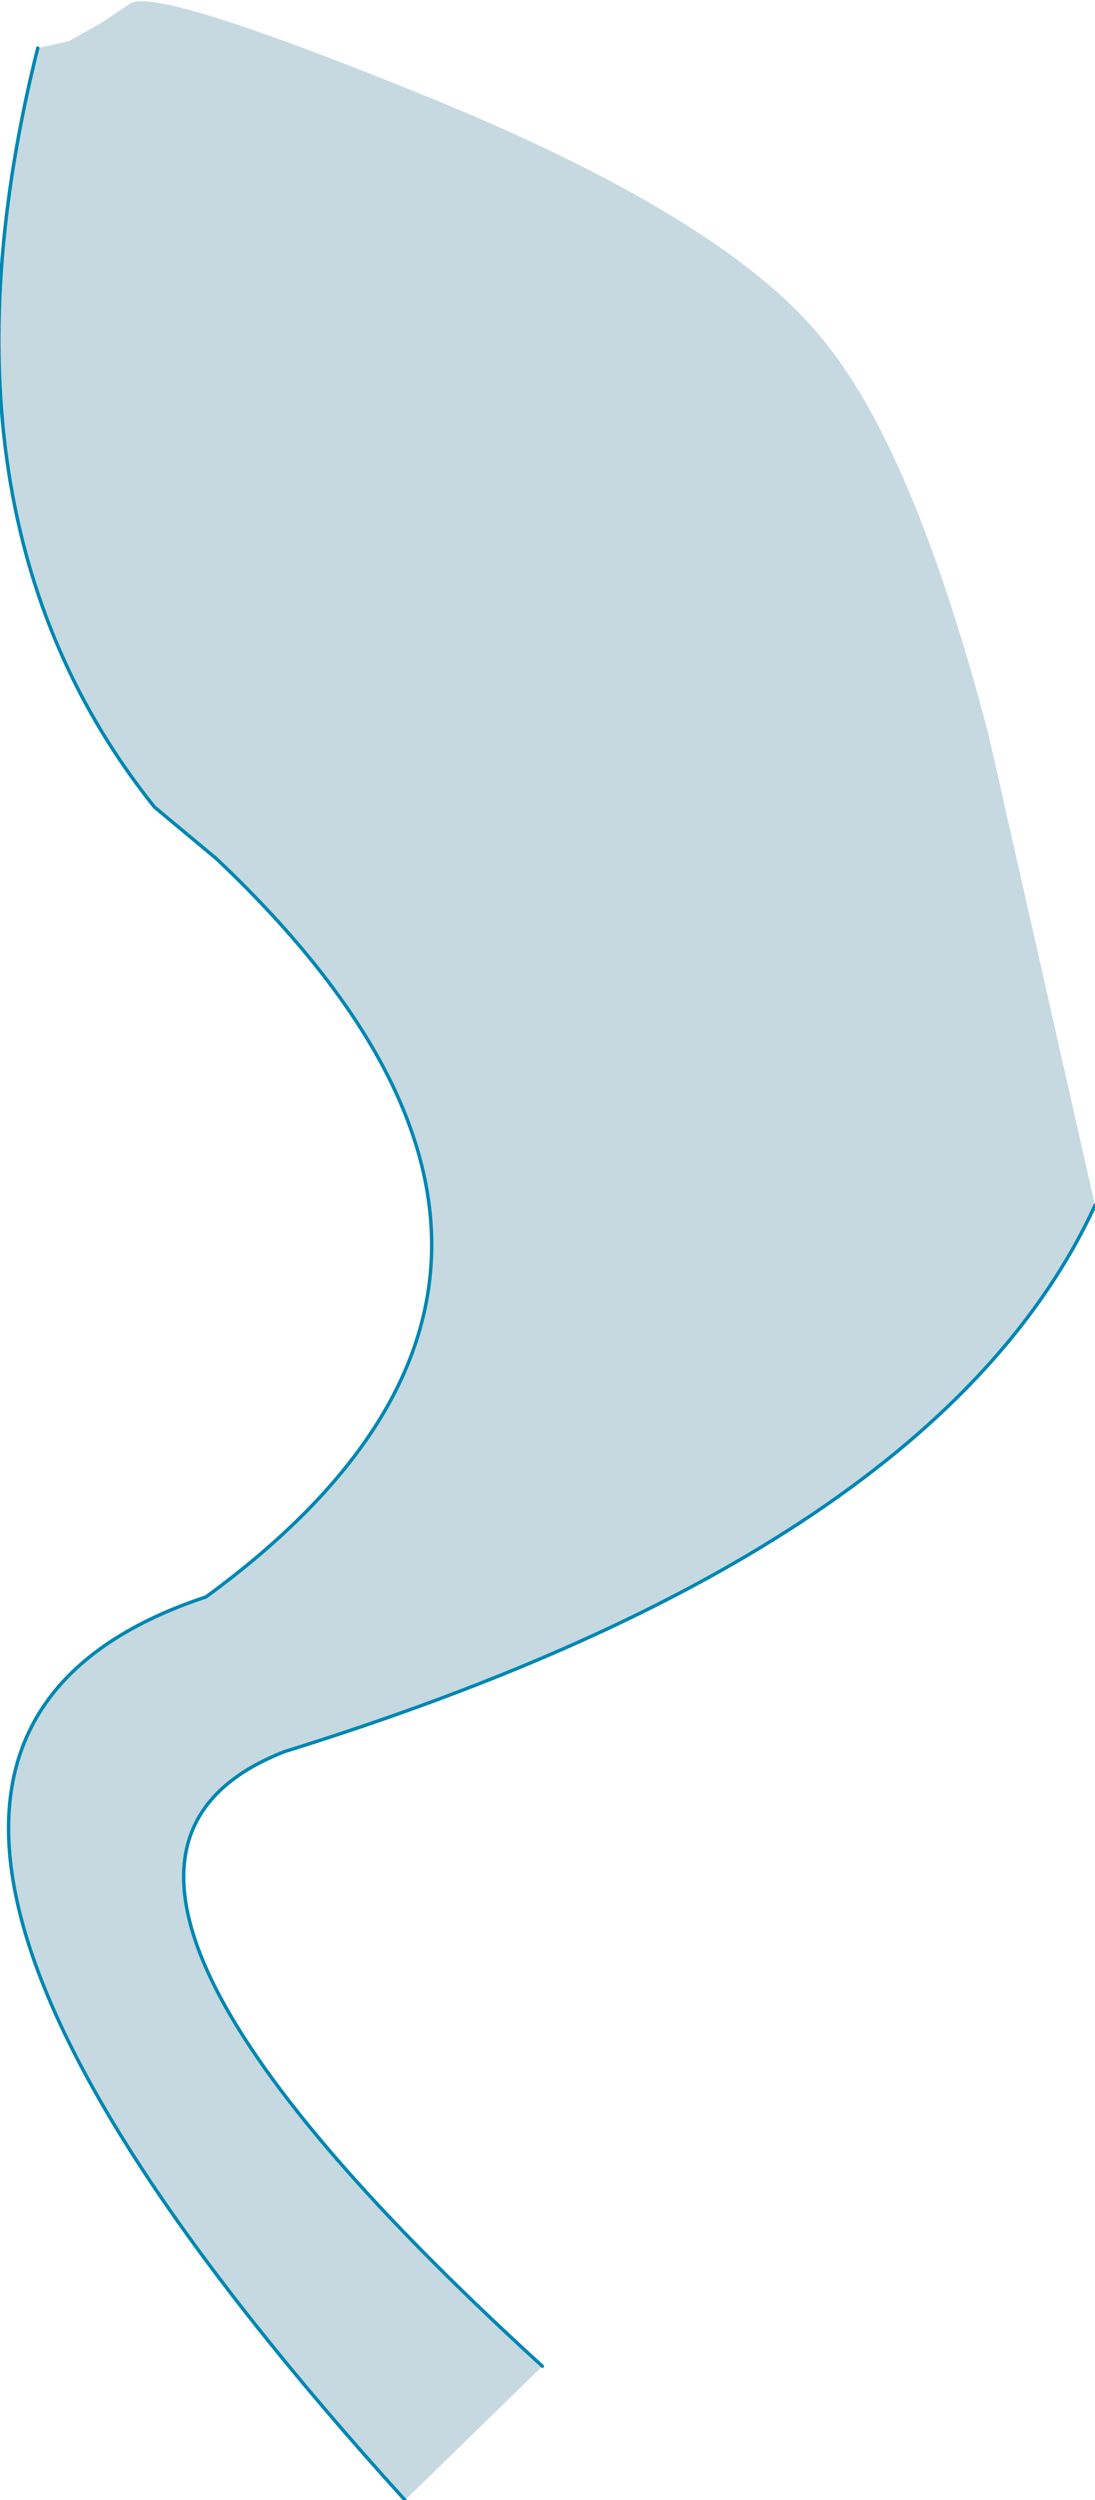 <?xml version="1.0" encoding="UTF-8" standalone="no"?>
<svg xmlns:xlink="http://www.w3.org/1999/xlink" height="36.4px" width="15.95px" xmlns="http://www.w3.org/2000/svg">
  <g transform="matrix(1.0, 0.0, 0.0, 1.0, 7.95, 18.0)">
    <path d="M-7.4 -17.3 L-6.95 -17.4 -6.5 -17.65 -6.05 -17.95 Q-5.65 -18.2 -1.5 -16.5 2.6 -14.8 4.0 -13.1 5.35 -11.5 6.45 -7.3 L8.0 -0.45 Q5.7 4.55 -3.8 7.5 -8.05 9.15 -0.05 16.45 L-2.05 18.4 Q-11.9 7.55 -4.95 5.25 1.55 0.5 -4.8 -5.5 L-5.7 -6.25 Q-9.1 -10.5 -7.4 -17.3" fill="#c6d9e1" fill-rule="evenodd" stroke="none"/>
    <path d="M8.0 -0.45 Q5.7 4.55 -3.8 7.5 -8.05 9.15 -0.05 16.45 M-2.05 18.4 Q-11.9 7.55 -4.95 5.25 1.55 0.5 -4.8 -5.5 L-5.7 -6.25 Q-9.1 -10.5 -7.4 -17.3" fill="none" stroke="#0087b2" stroke-linecap="round" stroke-linejoin="round" stroke-width="0.05"/>
  </g>
</svg>
